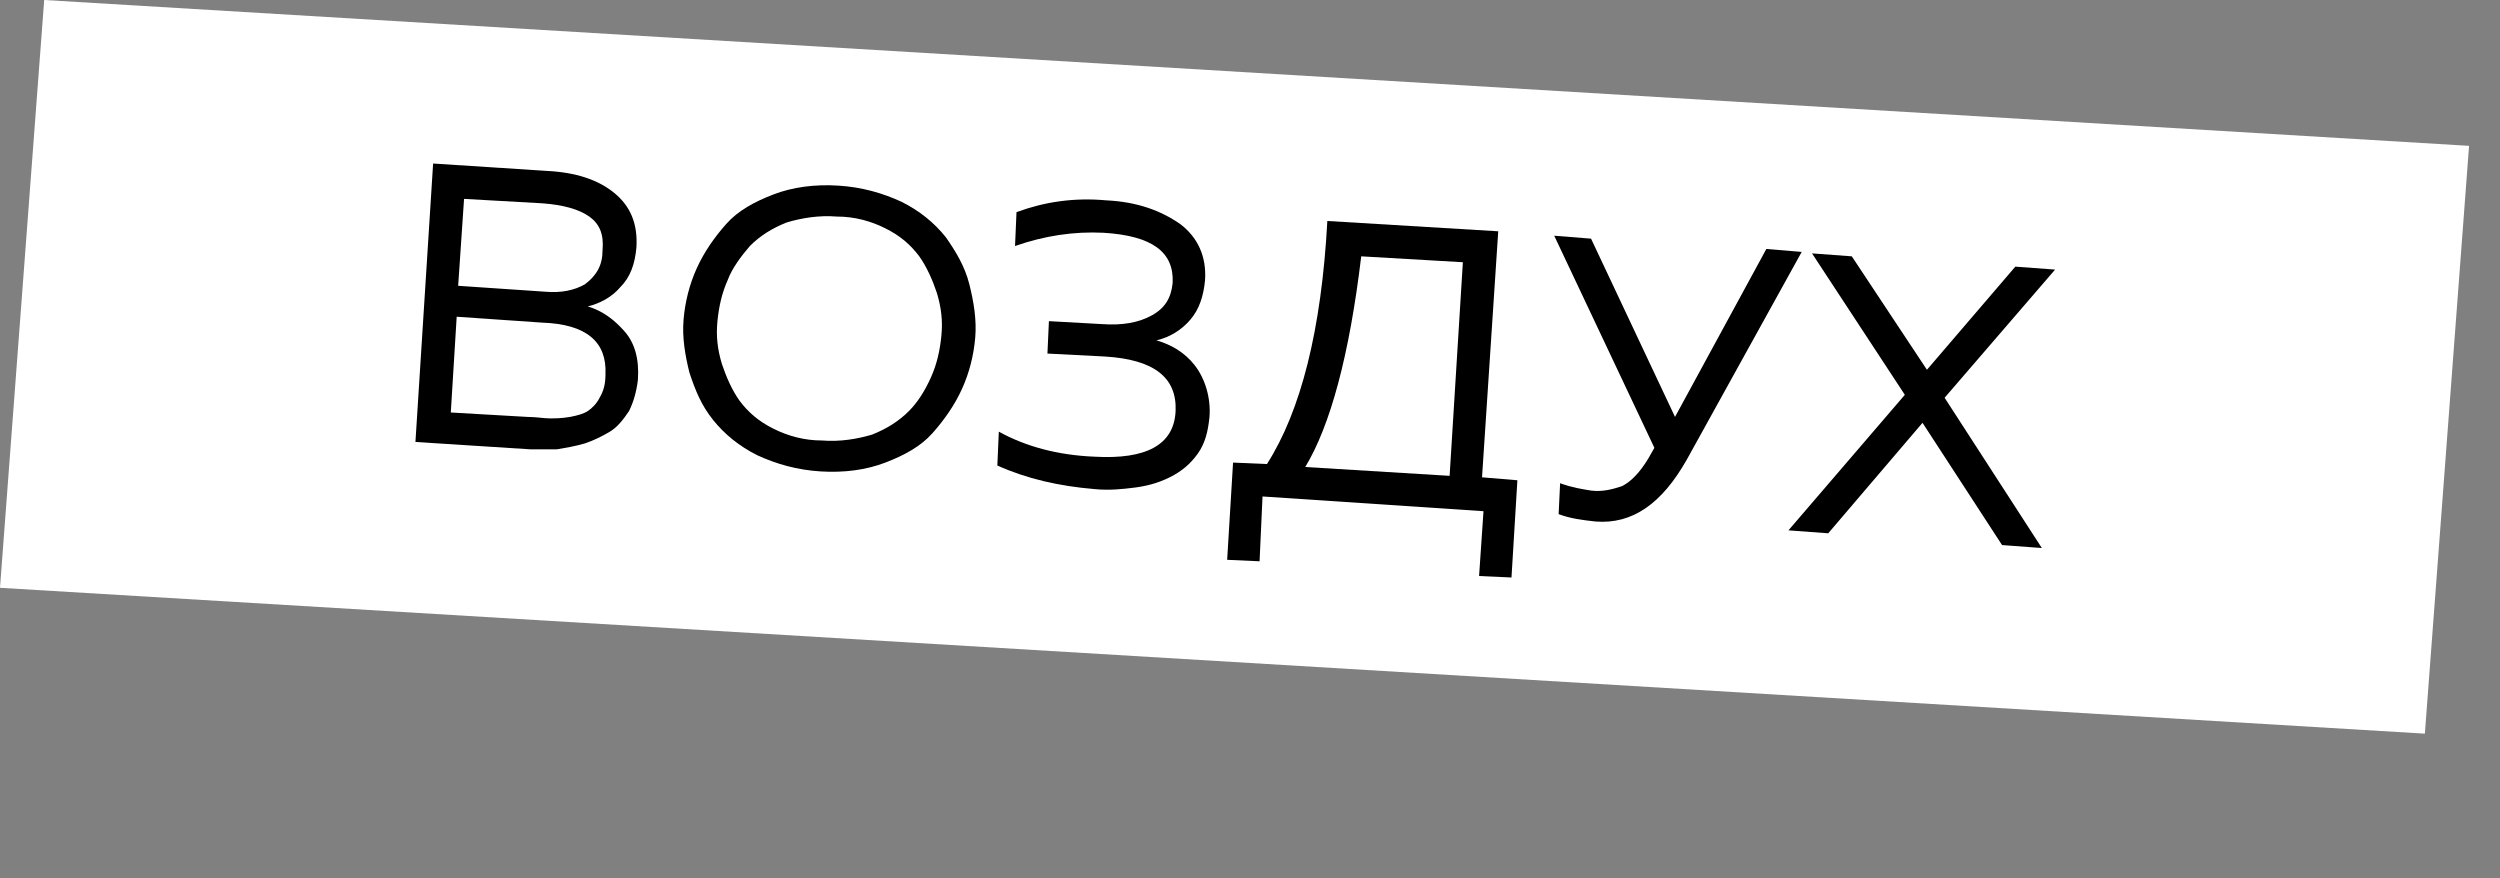 <?xml version="1.0" encoding="UTF-8"?> <svg xmlns="http://www.w3.org/2000/svg" xmlns:xlink="http://www.w3.org/1999/xlink" version="1.1" id="Слой_1" x="0px" y="0px" viewBox="0 0 169.7 59.6" style="enable-background:new 0 0 169.7 59.6;" xml:space="preserve"><rect x="0" y="0" width="169.7" height="59.6" fill="#808080" stroke="none"/> <style type="text/css"> .st0{fill:#FFFFFF;} </style> <polygon class="st0" points="164.6,49.8 0,39.9 3,0 167.6,9.9 "></polygon> <g> <path d="M29.4,11.1l7.7,0.5c2,0.1,3.5,0.6,4.6,1.5c1.1,0.9,1.6,2.1,1.5,3.7c-0.1,1.1-0.4,2-1.1,2.7c-0.6,0.7-1.4,1.1-2.2,1.3 c1,0.3,1.8,0.9,2.5,1.7c0.7,0.8,1,1.9,0.9,3.3c-0.1,0.8-0.3,1.5-0.6,2.1c-0.4,0.6-0.8,1.1-1.3,1.4c-0.5,0.3-1.1,0.6-1.7,0.8 c-0.7,0.2-1.3,0.3-1.9,0.4c-0.6,0-1.2,0-1.8,0L28.2,30L29.4,11.1z M41.1,25.4c0.1-2.2-1.3-3.4-4.3-3.5L31,21.5L30.6,28l5.2,0.3 c0.6,0,1.1,0.1,1.5,0.1c0.4,0,0.8,0,1.4-0.1c0.5-0.1,0.9-0.2,1.2-0.4c0.3-0.2,0.6-0.5,0.8-0.9C41,26.5,41.1,26,41.1,25.4z M40.9,17 c0.1-1.1-0.2-1.8-0.9-2.3c-0.7-0.5-1.8-0.8-3.2-0.9l-5.3-0.3l-0.4,5.9l5.9,0.4c1.1,0.1,2-0.1,2.7-0.5C40.5,18.7,40.9,18,40.9,17z"></path> <path d="M46.8,25.3c-0.3-1.2-0.5-2.4-0.4-3.6c0.1-1.2,0.4-2.4,0.9-3.5c0.5-1.1,1.2-2.1,2-3s1.9-1.5,3.2-2c1.3-0.5,2.8-0.7,4.4-0.6 c1.6,0.1,3,0.5,4.3,1.1c1.2,0.6,2.2,1.4,3,2.4c0.7,1,1.3,2,1.6,3.2c0.3,1.2,0.5,2.4,0.4,3.6c-0.1,1.2-0.4,2.4-0.9,3.5 c-0.5,1.1-1.2,2.1-2,3c-0.8,0.9-1.9,1.5-3.2,2c-1.3,0.5-2.8,0.7-4.4,0.6c-1.6-0.1-3-0.5-4.3-1.1c-1.2-0.6-2.2-1.4-3-2.4 S47.2,26.5,46.8,25.3z M63.2,25.6c0.4-0.9,0.6-1.8,0.7-2.8c0.1-1,0-1.9-0.3-2.9c-0.3-0.9-0.7-1.8-1.2-2.5c-0.6-0.8-1.3-1.4-2.3-1.9 c-1-0.5-2.1-0.8-3.3-0.8c-1.2-0.1-2.4,0.1-3.4,0.4c-1,0.4-1.8,0.9-2.5,1.6c-0.6,0.7-1.2,1.5-1.5,2.3c-0.4,0.9-0.6,1.8-0.7,2.8 c-0.1,1,0,1.9,0.3,2.9c0.3,0.9,0.7,1.8,1.2,2.5c0.6,0.8,1.3,1.4,2.3,1.9c1,0.5,2.1,0.8,3.3,0.8c1.2,0.1,2.4-0.1,3.4-0.4 c1-0.4,1.8-0.9,2.5-1.6C62.3,27.3,62.8,26.5,63.2,25.6z"></path> <path d="M82.1,28.3c-0.1,1-0.3,1.8-0.8,2.5c-0.5,0.7-1.1,1.2-1.9,1.6c-0.8,0.4-1.6,0.6-2.4,0.7c-0.8,0.1-1.7,0.2-2.7,0.1 c-2.4-0.2-4.6-0.7-6.6-1.6l0.1-2.3c1.8,1,4,1.6,6.5,1.7c3.5,0.2,5.4-0.8,5.5-3.1c0.1-2.3-1.5-3.5-4.8-3.7L71.1,24l0.1-2.2l3.6,0.2 c1.4,0.1,2.5-0.1,3.4-0.6c0.9-0.5,1.3-1.2,1.4-2.2c0.1-2.1-1.4-3.2-4.7-3.4c-2-0.1-4,0.2-6,0.9l0.1-2.3c1.9-0.7,3.9-1,6.1-0.8 c2.1,0.1,3.7,0.7,5,1.6c1.2,0.9,1.8,2.2,1.7,3.8c-0.1,1.1-0.4,2-1,2.7c-0.6,0.7-1.4,1.2-2.3,1.4c1,0.3,1.9,0.8,2.6,1.7 S82.2,27,82.1,28.3z"></path> <path d="M85.5,38.1L83.3,38l0.4-6.6l2.3,0.1c2.3-3.6,3.7-9.1,4.1-16.5l11.6,0.7l-1.1,16.7l2.4,0.2l-0.4,6.6l-2.2-0.1l0.3-4.4l-15-1 L85.5,38.1z M92.4,17.4c-0.8,6.7-2.1,11.5-3.8,14.3l9.8,0.6l0.9-14.5L92.4,17.4z"></path> <path d="M114.5,31.2c-1.7,3-3.7,4.4-6.2,4.2c-0.9-0.1-1.7-0.2-2.5-0.5l0.1-2.1c0.8,0.3,1.5,0.4,2.1,0.5c0.8,0.1,1.5-0.1,2.1-0.3 c0.6-0.3,1.2-0.9,1.8-1.9l0.4-0.7L105.5,16l2.5,0.2l5.7,12.1l6.2-11.4l2.4,0.2L114.5,31.2z"></path> <path d="M124.1,36.2l-2.7-0.2l7.9-9.2l-6.3-9.6l2.7,0.2l5.1,7.7l6-7l2.7,0.2l-7.5,8.7l6.6,10.2l-2.7-0.2l-5.4-8.3L124.1,36.2z"></path> </g> </svg> 
